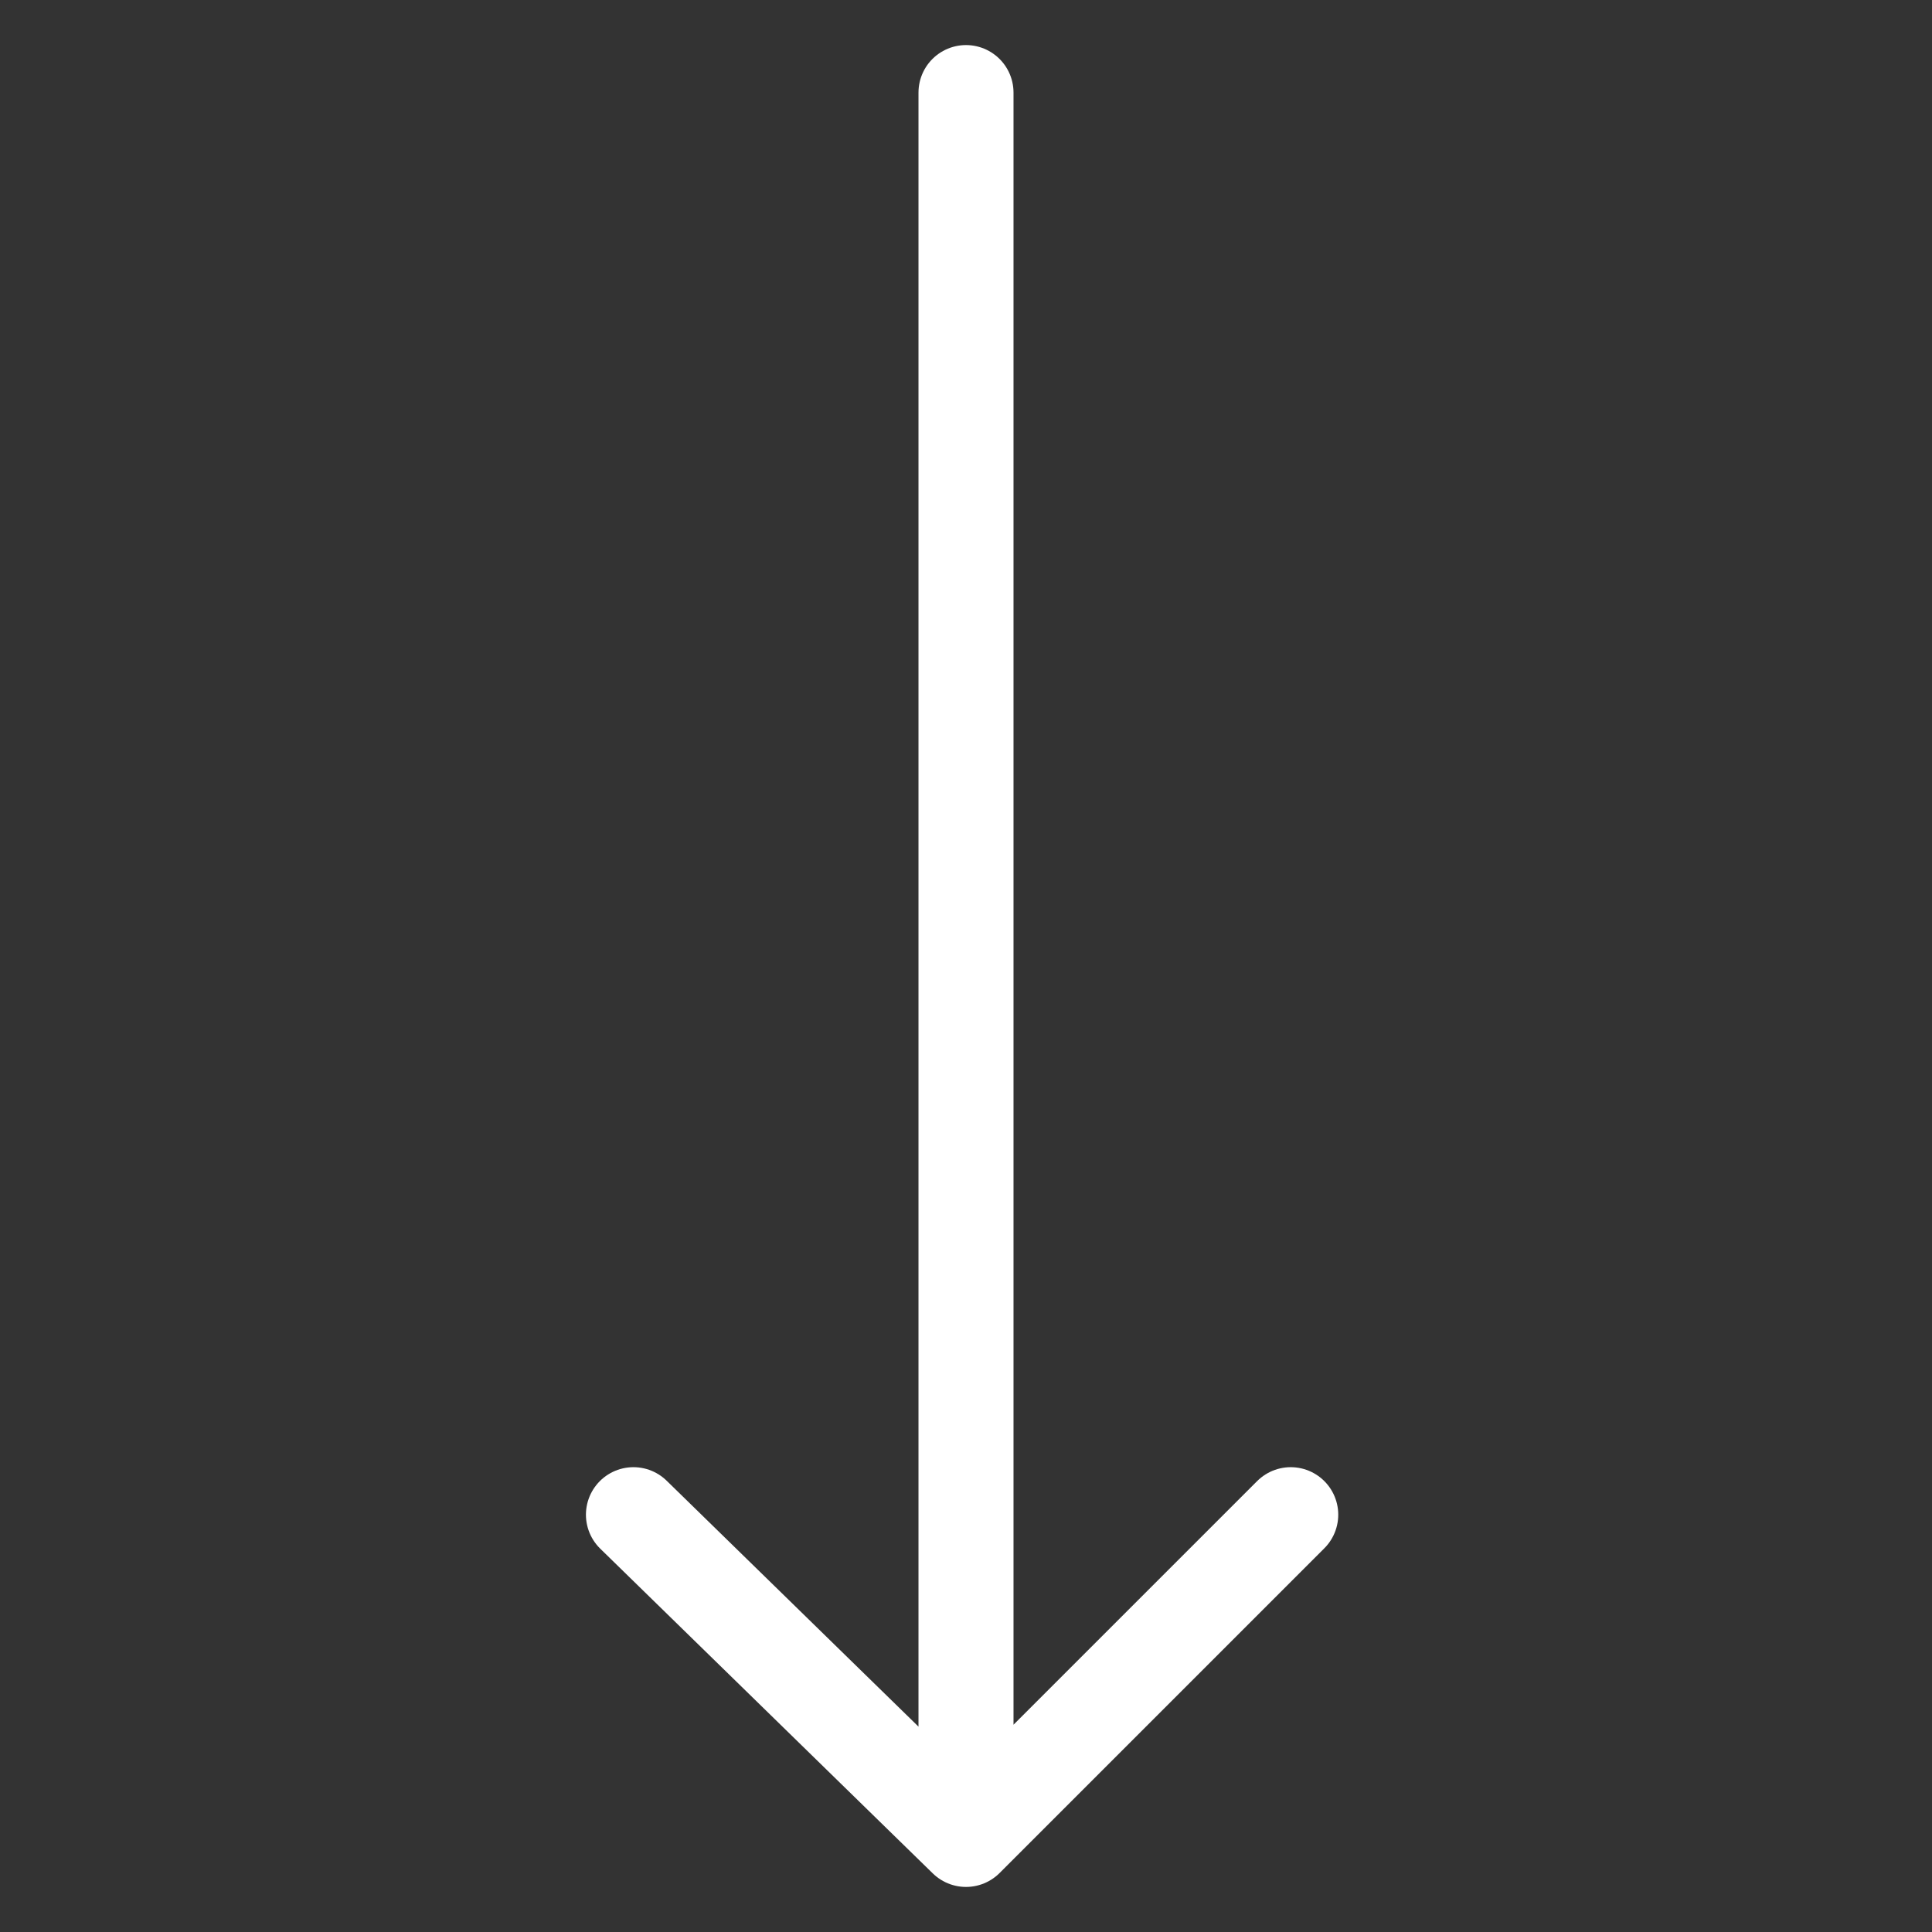 <?xml version="1.0" encoding="UTF-8"?> <svg xmlns="http://www.w3.org/2000/svg" width="61" height="61" viewBox="0 0 61 61" fill="none"><rect x="0" y="0" width="61" height="61" fill="#333333" stroke="none"/> <path d="M30.5 2.923V58.077M30.5 58.077L40.753 47.824M30.5 58.077L20 47.824" stroke="white" stroke-width="3" stroke-linecap="round" stroke-linejoin="round"></path> </svg> 